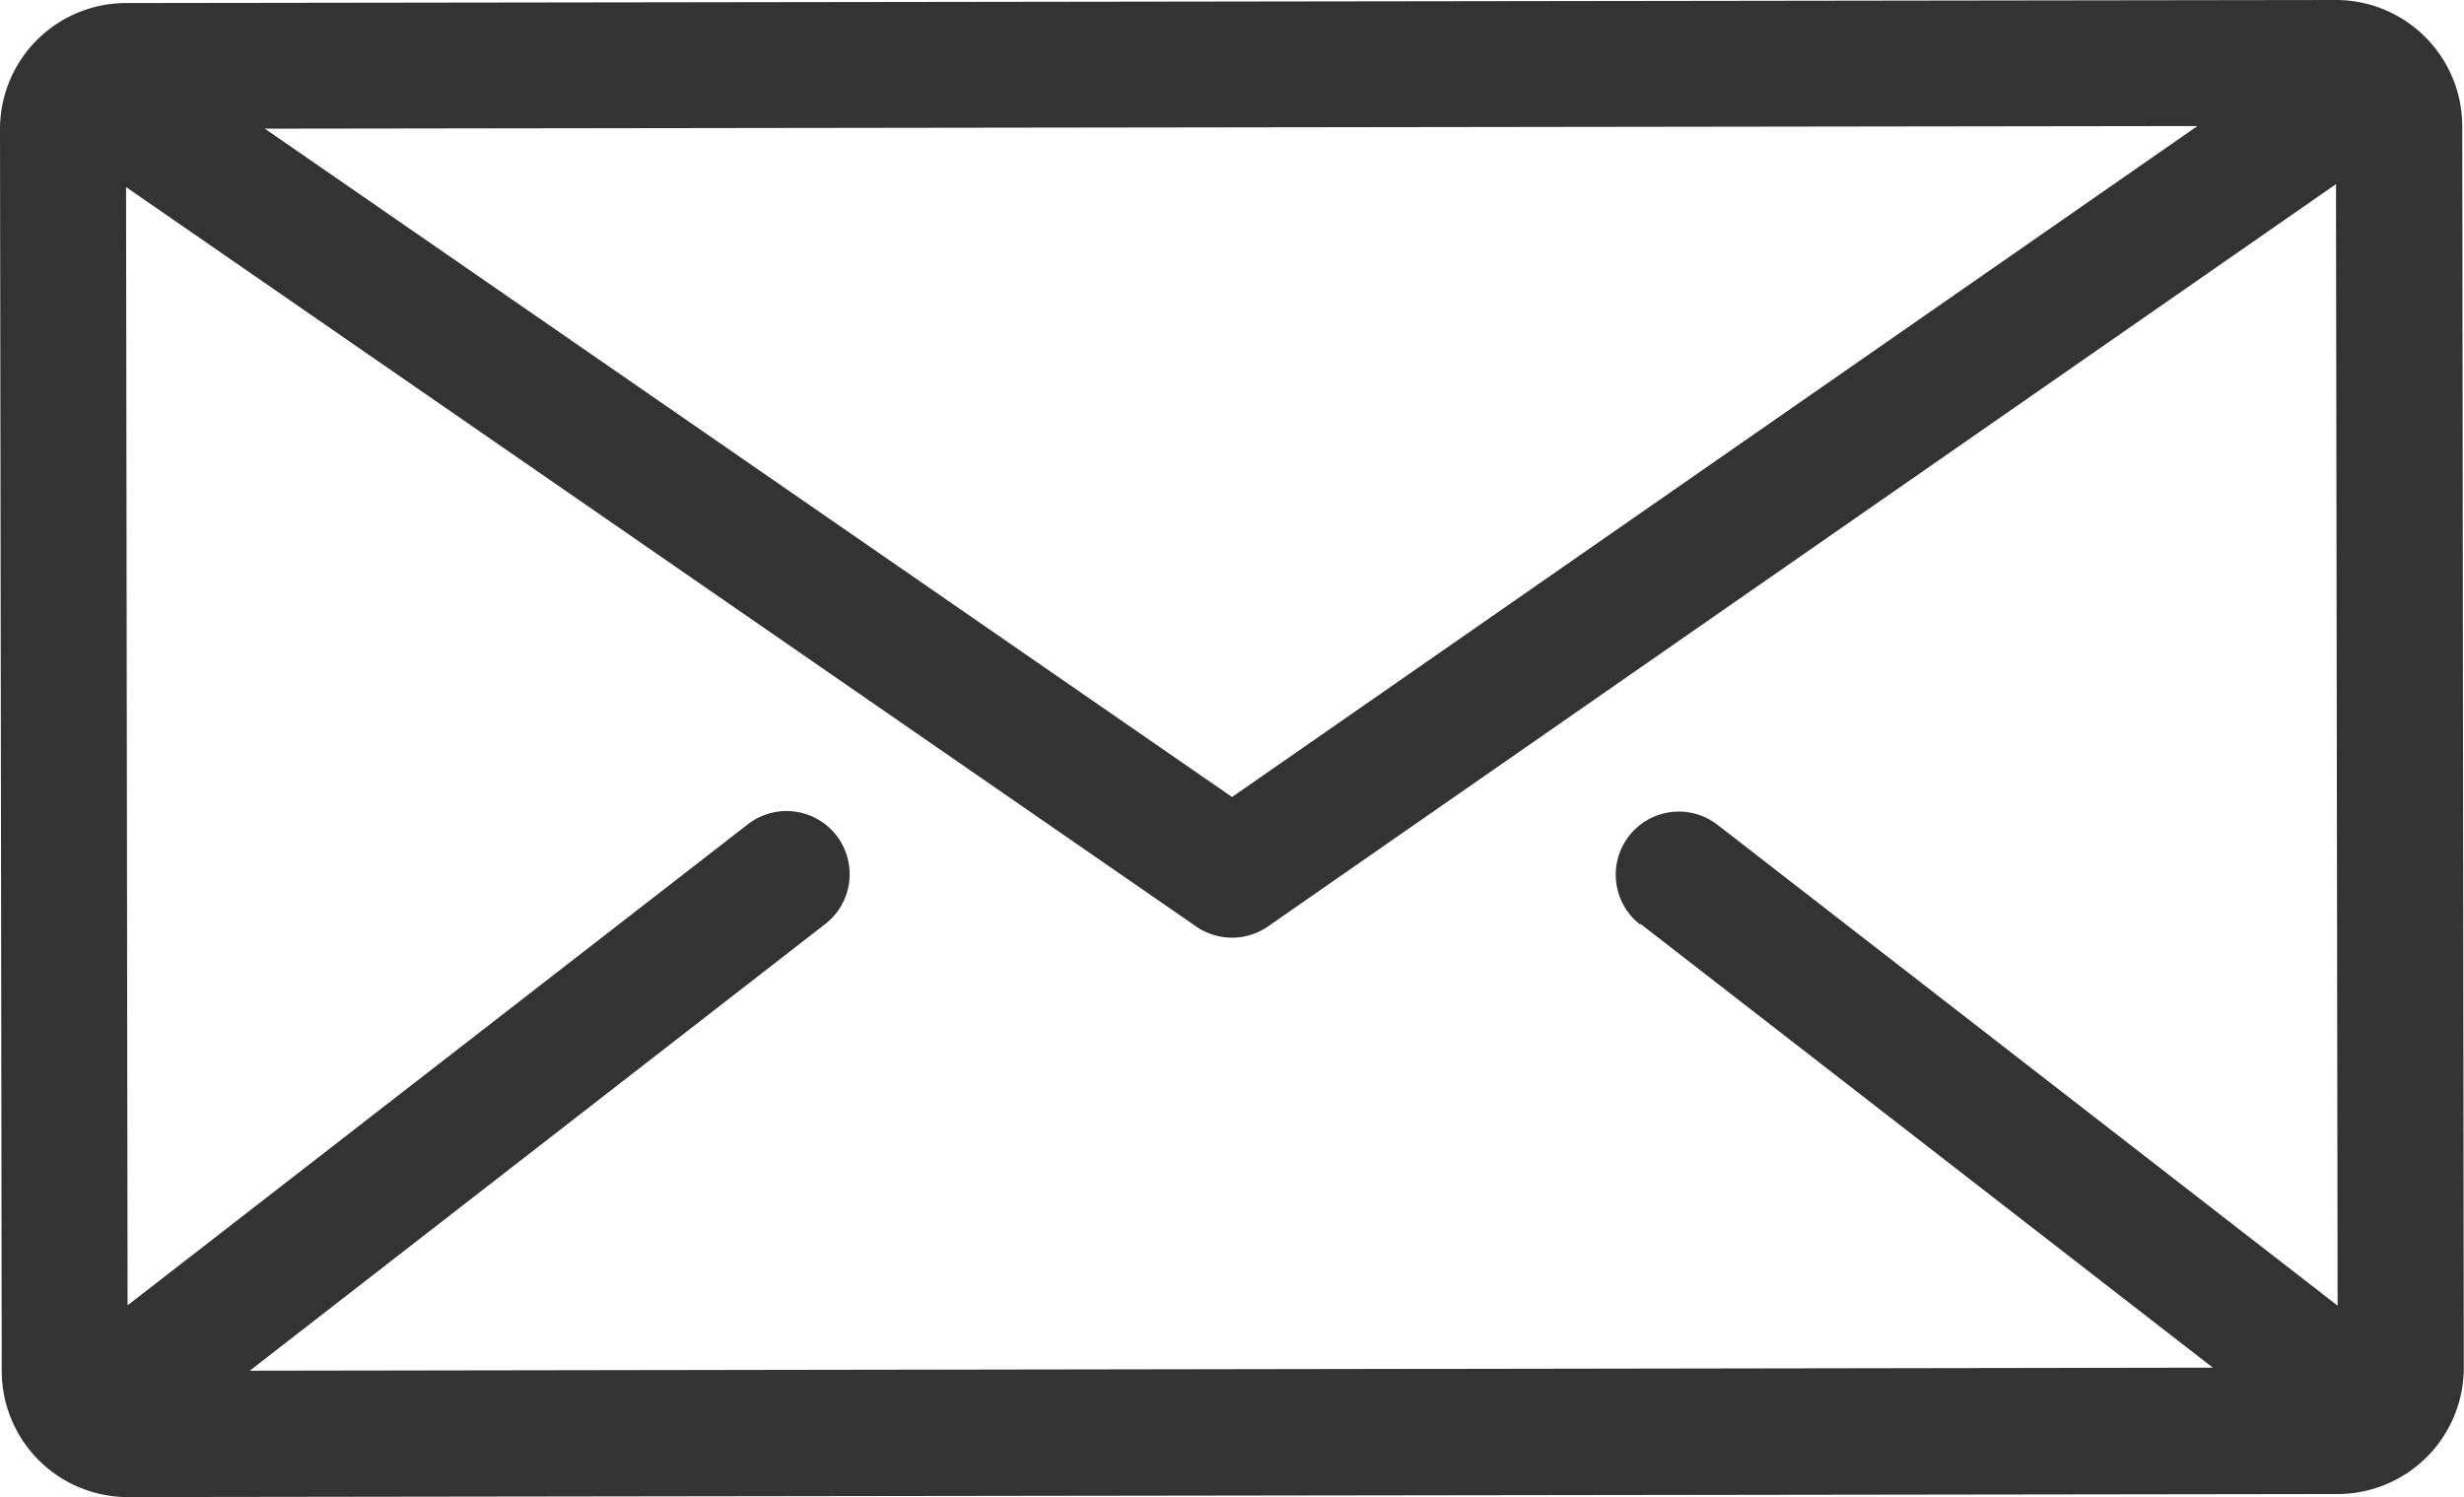 <svg xmlns="http://www.w3.org/2000/svg" viewBox="0 0 22.693 13.789">
  <defs>
    <style>
      .cls-1 {
        fill: #333;
      }
    </style>
  </defs>
  <g id="envelope" transform="translate(0 -100.445)">
    <g id="Group_60" data-name="Group 60" transform="translate(0 100.445)">
      <path id="Path_55" data-name="Path 55" class="cls-1" d="M22.677,101.606a1.164,1.164,0,0,0-1.162-1.161h0l-20.352.028A1.162,1.162,0,0,0,0,101.637l.016,11.436a1.162,1.162,0,0,0,1.162,1.161h0l20.352-.028a1.164,1.164,0,0,0,1.161-1.164Zm-2.439,0-8.891,6.18-8.908-6.156Zm-5.131,7.347,5.273,4.089L2.3,113.07,7.6,108.956a.581.581,0,1,0-.712-.919l-5.713,4.431-.014-10.3,9.855,6.81a.581.581,0,0,0,.662,0l9.836-6.837.015,10.33-5.711-4.429a.581.581,0,1,0-.712.919Z" transform="translate(0 -100.445)"/>
    </g>
  </g>
</svg>
